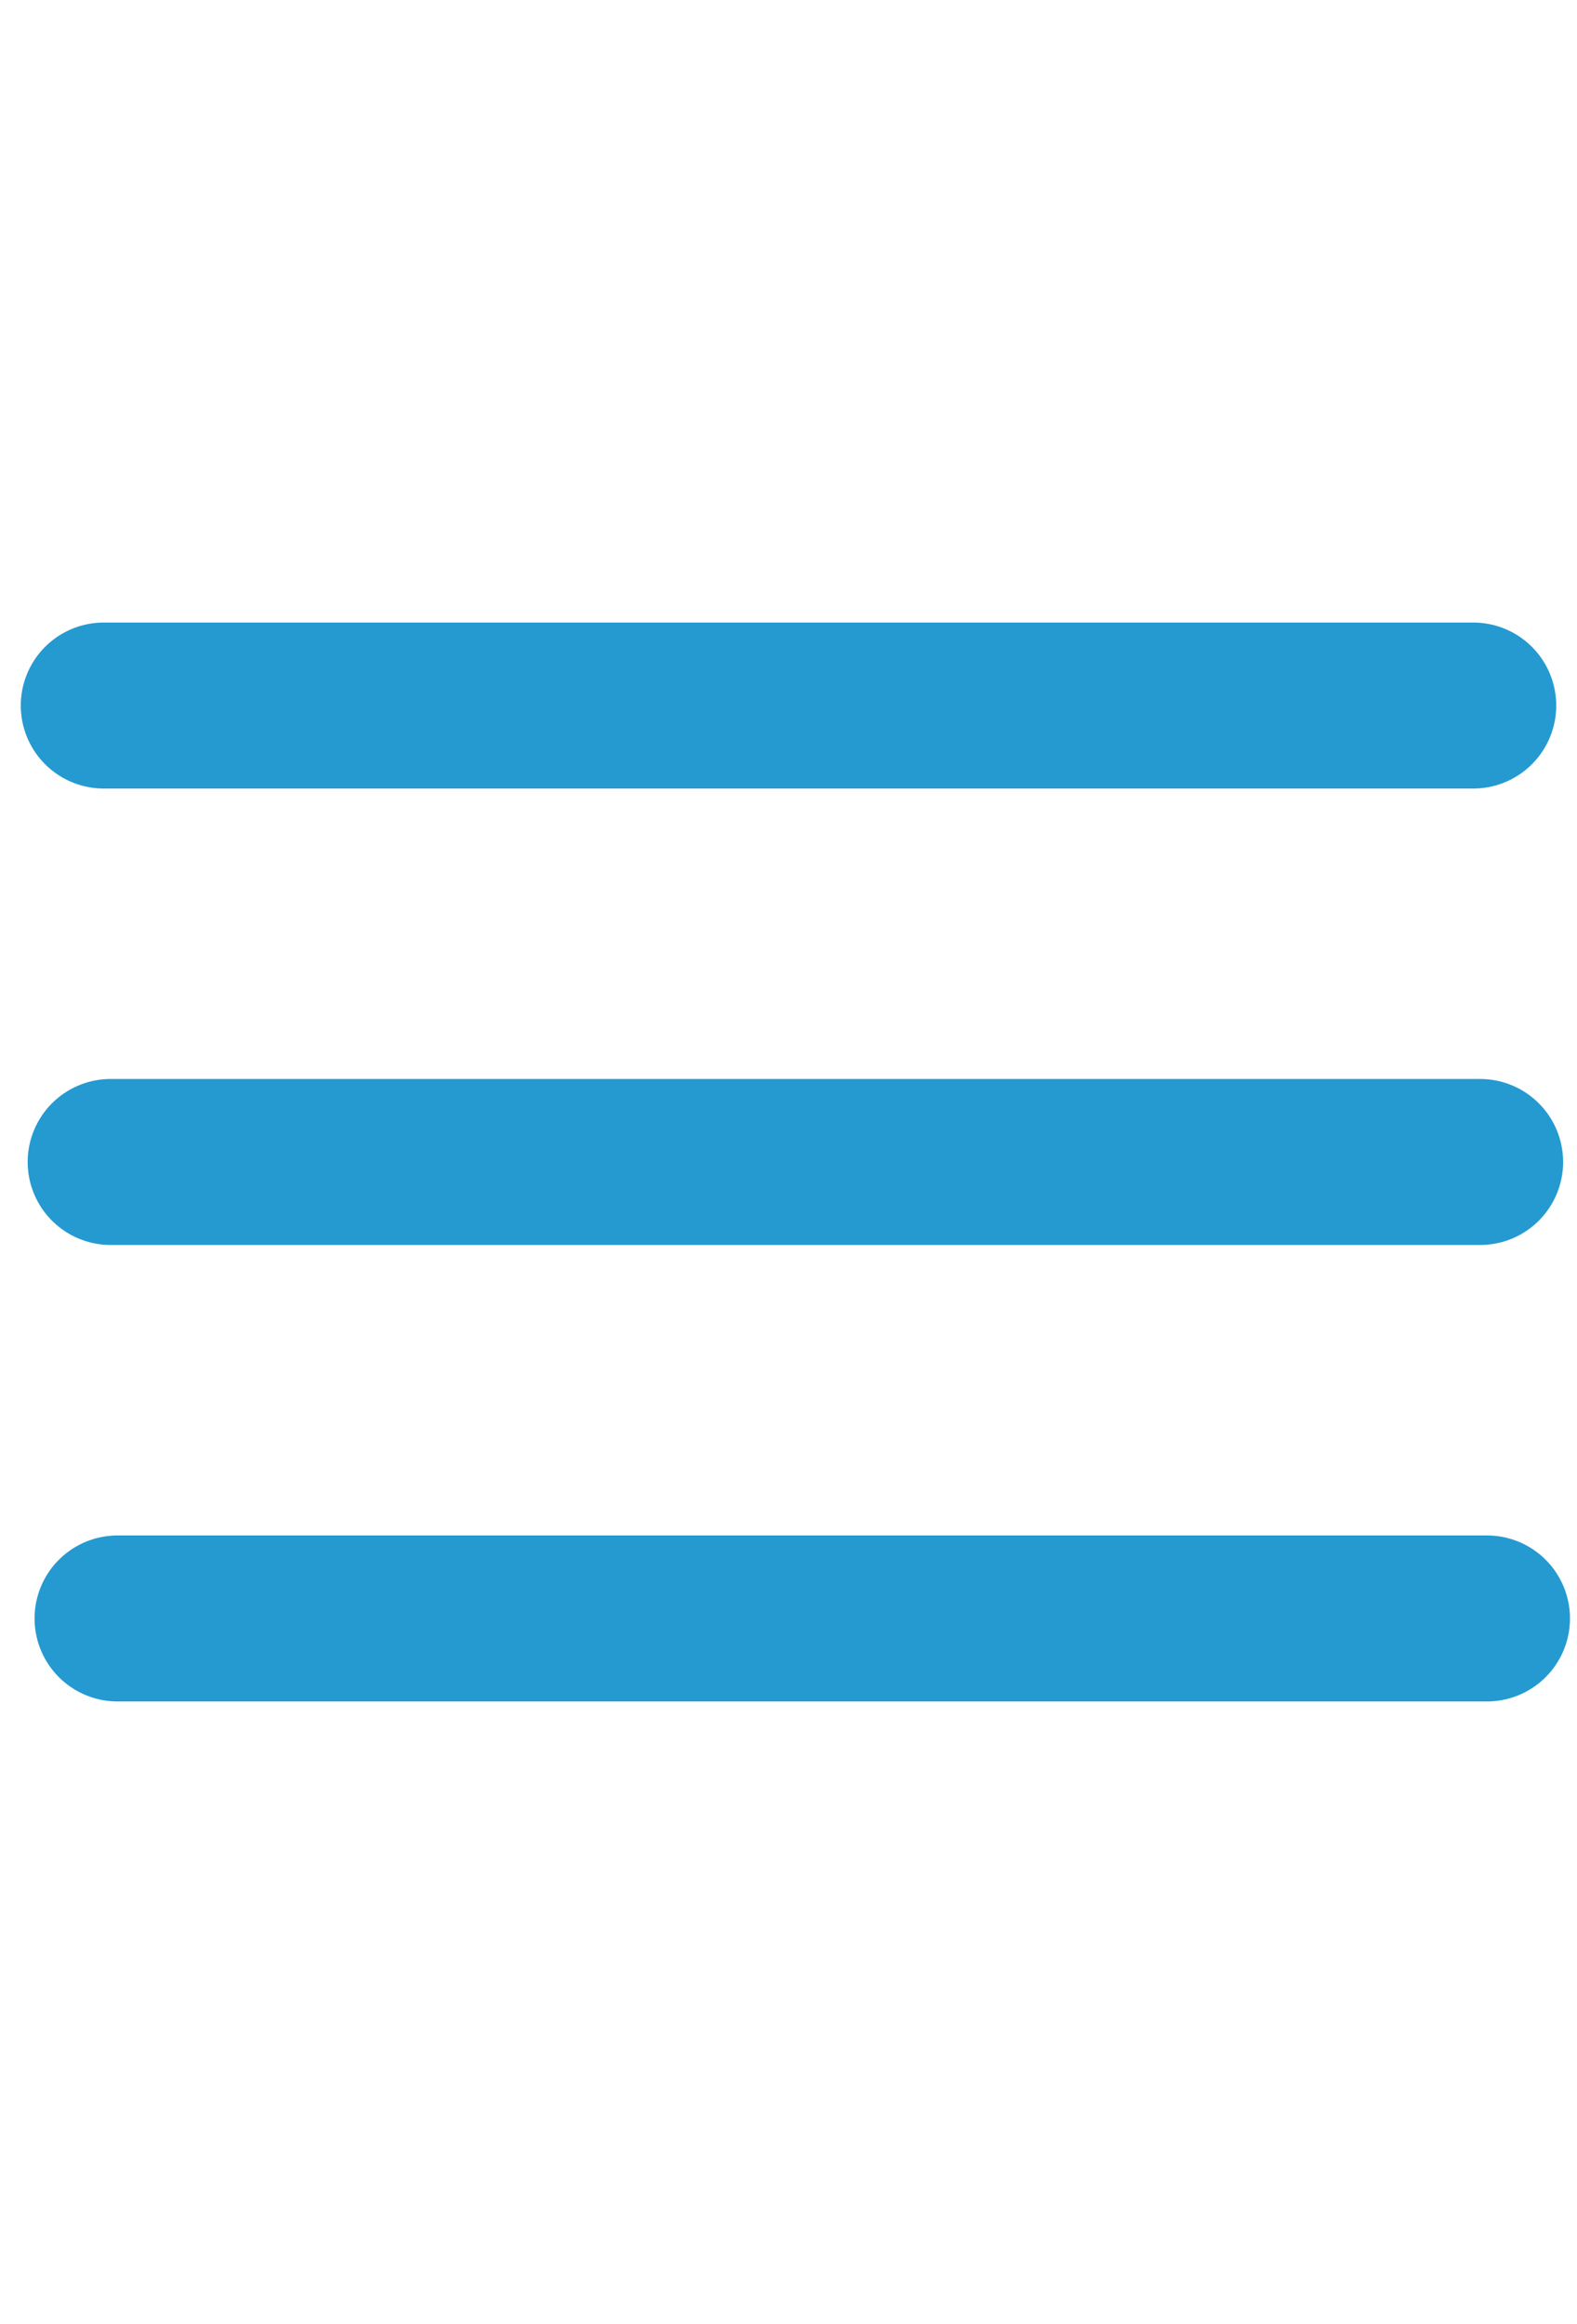<svg width="57" height="84" viewBox="0 0 57 84" fill="none" xmlns="http://www.w3.org/2000/svg">
<path d="M3.751 25.5H53.249" stroke="#249AD1" stroke-width="6" stroke-linecap="round" stroke-linejoin="round"/>
<path d="M4 41.997H53.498" stroke="#249AD1" stroke-width="6" stroke-linecap="round" stroke-linejoin="round"/>
<path d="M4.249 58.495H53.746" stroke="#249AD1" stroke-width="6" stroke-linecap="round" stroke-linejoin="round"/>
</svg>
